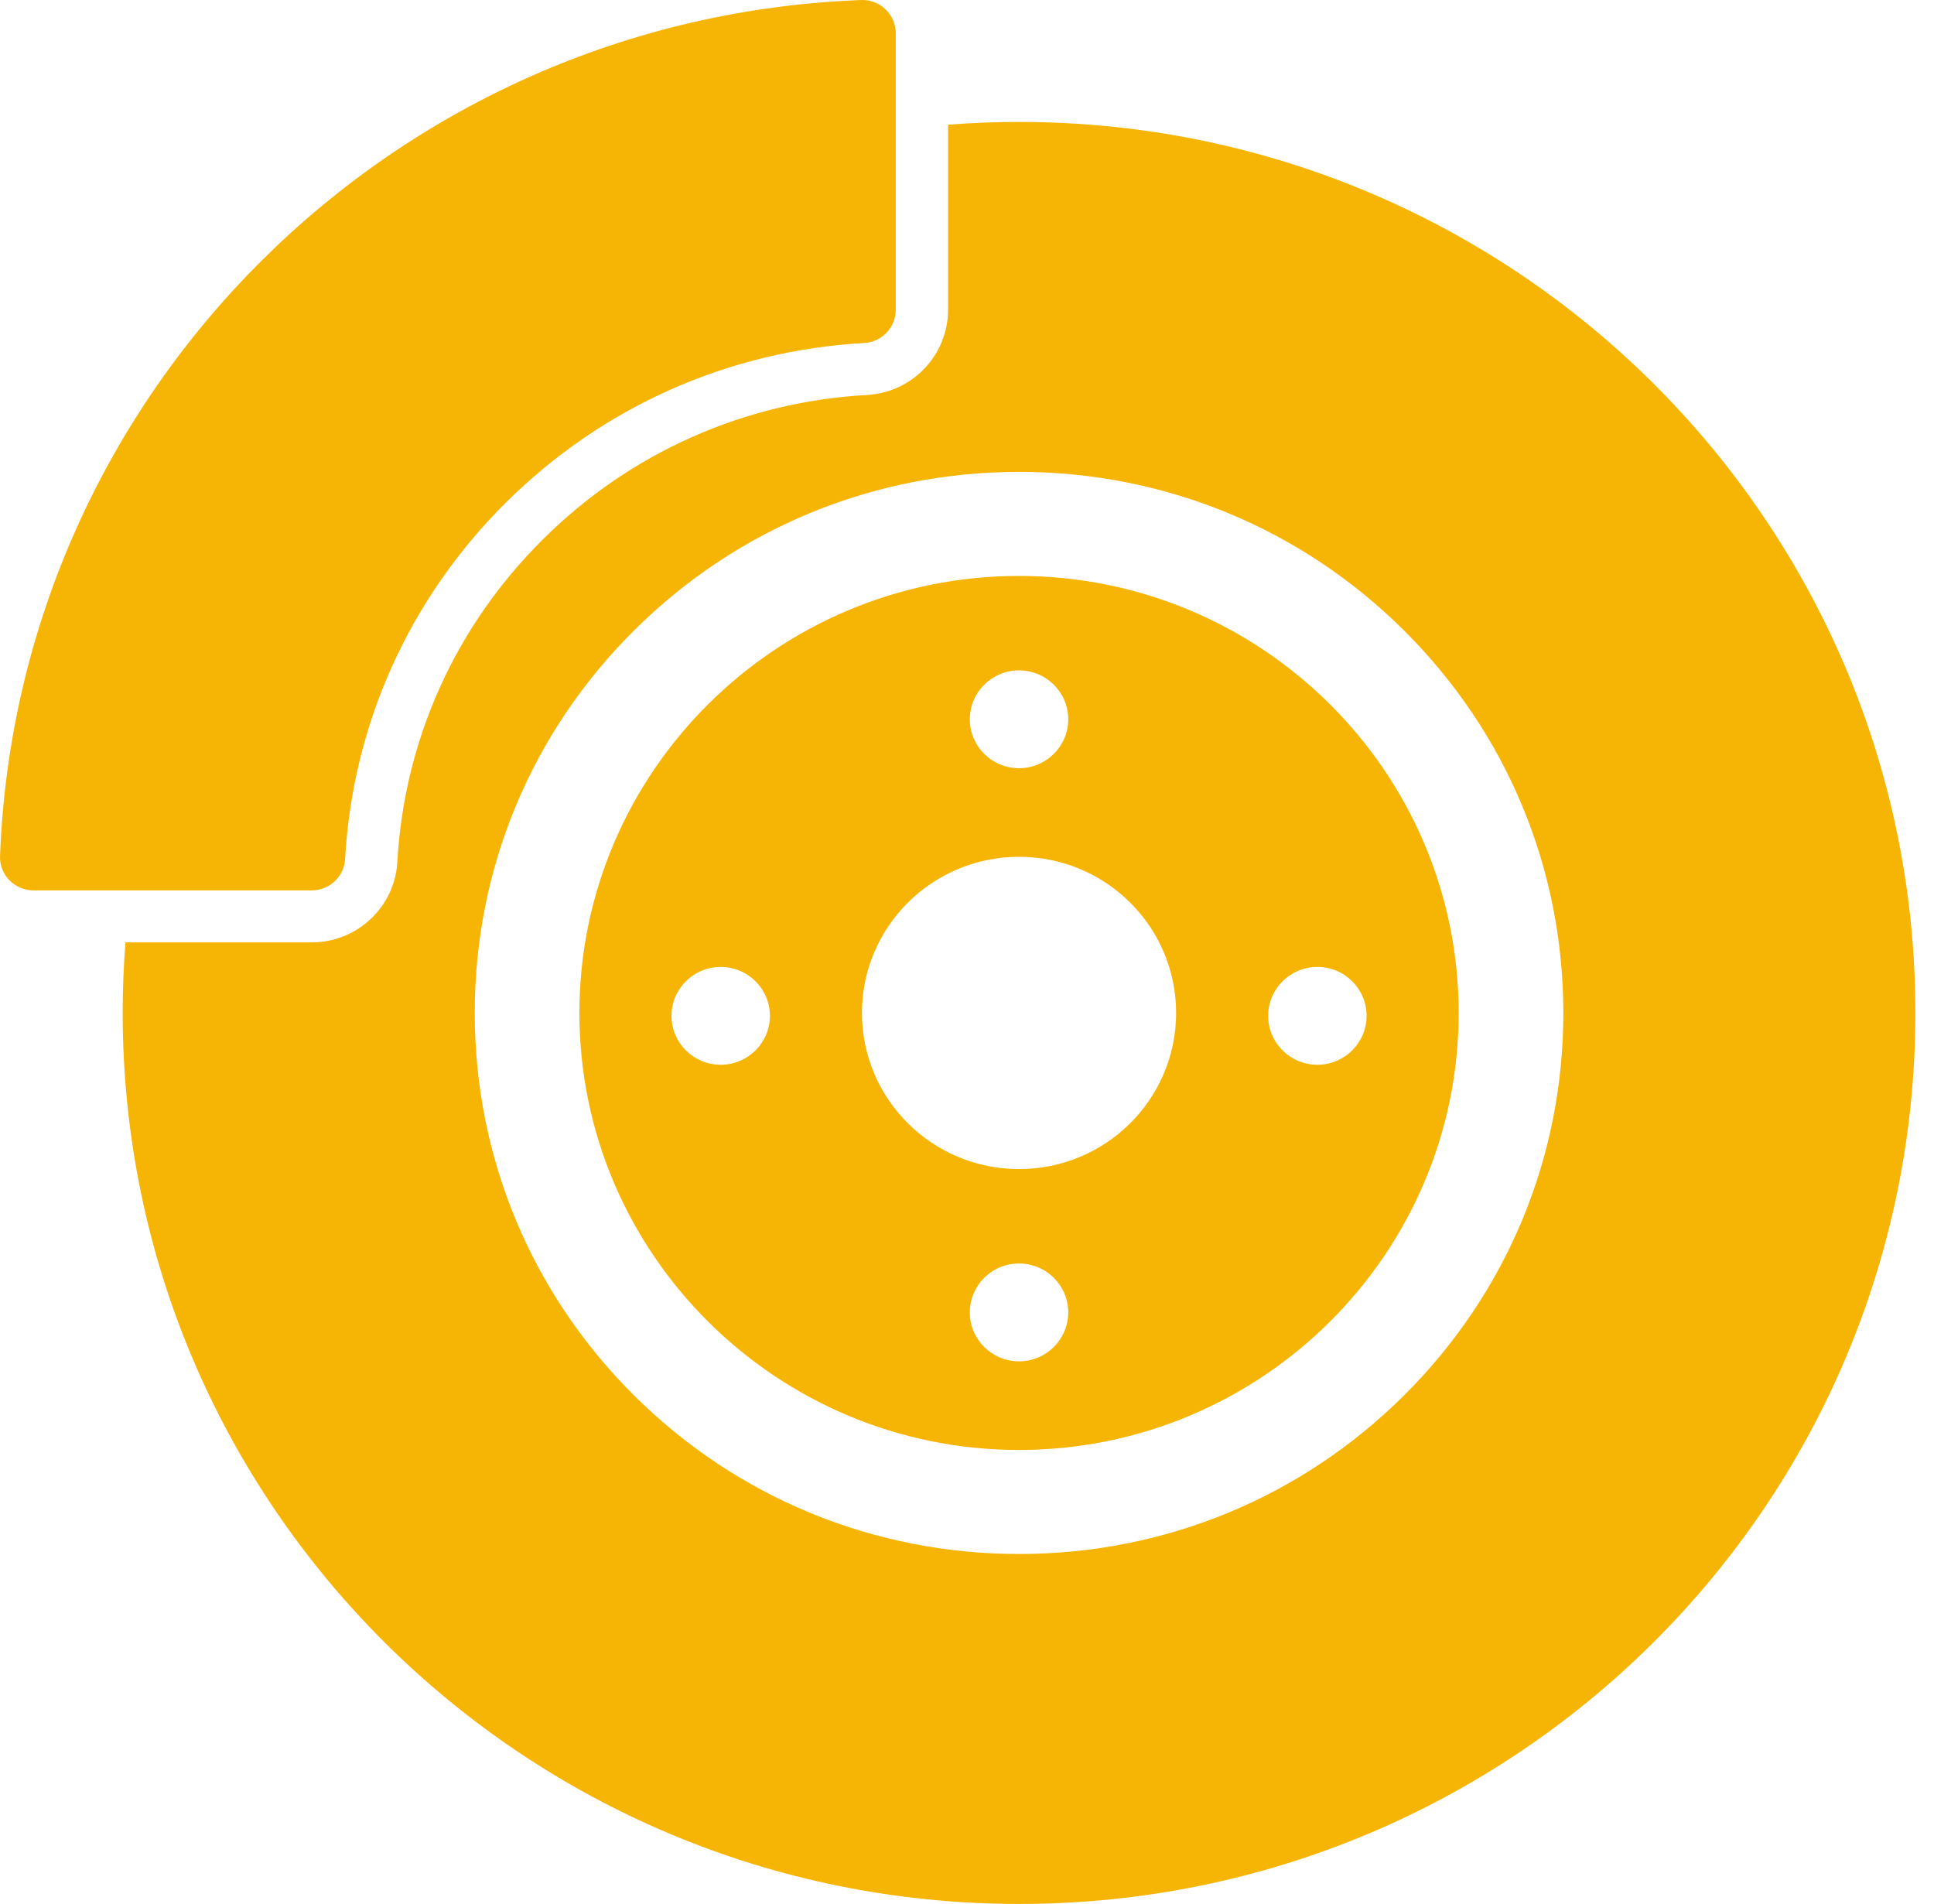 <?xml version="1.0" encoding="utf-8"?><svg width="64" height="63" viewBox="0 0 64 63" fill="none" xmlns="http://www.w3.org/2000/svg">
<g clip-path="url(#clip0)">
<path d="M33.722 4.035C32.931 4.035 32.148 4.066 31.373 4.126V10.251C31.373 11.747 30.196 12.985 28.693 13.069C26.672 13.182 24.721 13.651 22.893 14.465C21.061 15.28 19.402 16.419 17.961 17.852C16.52 19.284 15.373 20.933 14.553 22.754C13.735 24.57 13.262 26.51 13.149 28.519C13.065 30.013 11.819 31.183 10.314 31.183H4.152C4.091 31.953 4.06 32.732 4.06 33.517C4.06 49.8 17.34 63 33.722 63C50.104 63 63.384 49.8 63.384 33.517C63.384 17.235 50.104 4.035 33.722 4.035ZM46.458 46.177C43.056 49.558 38.533 51.42 33.722 51.42C28.91 51.42 24.387 49.558 20.985 46.177C17.583 42.795 15.71 38.3 15.71 33.517C15.71 28.735 17.583 24.239 20.985 20.858C24.387 17.477 28.91 15.614 33.722 15.614C38.533 15.614 43.056 17.477 46.458 20.858C49.861 24.239 51.734 28.735 51.734 33.517C51.734 38.3 49.861 42.795 46.458 46.177Z" fill="#F6B404"/>
<path d="M33.722 19.057C25.7 19.057 19.174 25.544 19.174 33.517C19.174 41.491 25.7 47.978 33.722 47.978C41.744 47.978 48.27 41.491 48.27 33.517C48.27 25.544 41.744 19.057 33.722 19.057ZM33.722 22.182C34.621 22.182 35.35 22.907 35.35 23.801C35.35 24.695 34.621 25.419 33.722 25.419C32.822 25.419 32.093 24.695 32.093 23.801C32.093 22.907 32.822 22.182 33.722 22.182ZM23.849 35.232C22.95 35.232 22.221 34.508 22.221 33.613C22.221 32.72 22.95 31.995 23.849 31.995C24.748 31.995 25.478 32.719 25.478 33.613C25.478 34.507 24.748 35.232 23.849 35.232ZM33.722 45.045C32.822 45.045 32.093 44.32 32.093 43.426C32.093 42.532 32.822 41.808 33.722 41.808C34.621 41.808 35.35 42.532 35.35 43.426C35.35 44.32 34.621 45.045 33.722 45.045ZM33.722 38.684C30.851 38.684 28.524 36.371 28.524 33.518C28.524 30.664 30.851 28.351 33.722 28.351C36.593 28.351 38.92 30.664 38.92 33.518C38.92 36.371 36.593 38.684 33.722 38.684ZM45.223 33.613C45.223 34.507 44.494 35.232 43.594 35.232C42.695 35.232 41.966 34.508 41.966 33.613C41.966 32.72 42.695 31.995 43.594 31.995C44.494 31.995 45.223 32.72 45.223 33.613Z" fill="#F6B404"/>
<path d="M1.109 29.462H4.339H10.314C10.902 29.462 11.387 29.006 11.42 28.423C11.671 23.968 13.537 19.815 16.736 16.635C19.936 13.454 24.114 11.6 28.596 11.35C29.183 11.318 29.642 10.835 29.642 10.251V4.312V1.102C29.642 0.494 29.147 0 28.541 0C28.527 0 28.513 0 28.498 0.001C13.026 0.584 0.588 12.946 0.001 28.325C-0.022 28.947 0.483 29.462 1.109 29.462Z" fill="#F6B404"/>
</g>
<defs>
<clipPath id="clip0">
<rect width="63.384" height="63" fill="white"/>
</clipPath>
</defs>
</svg>
